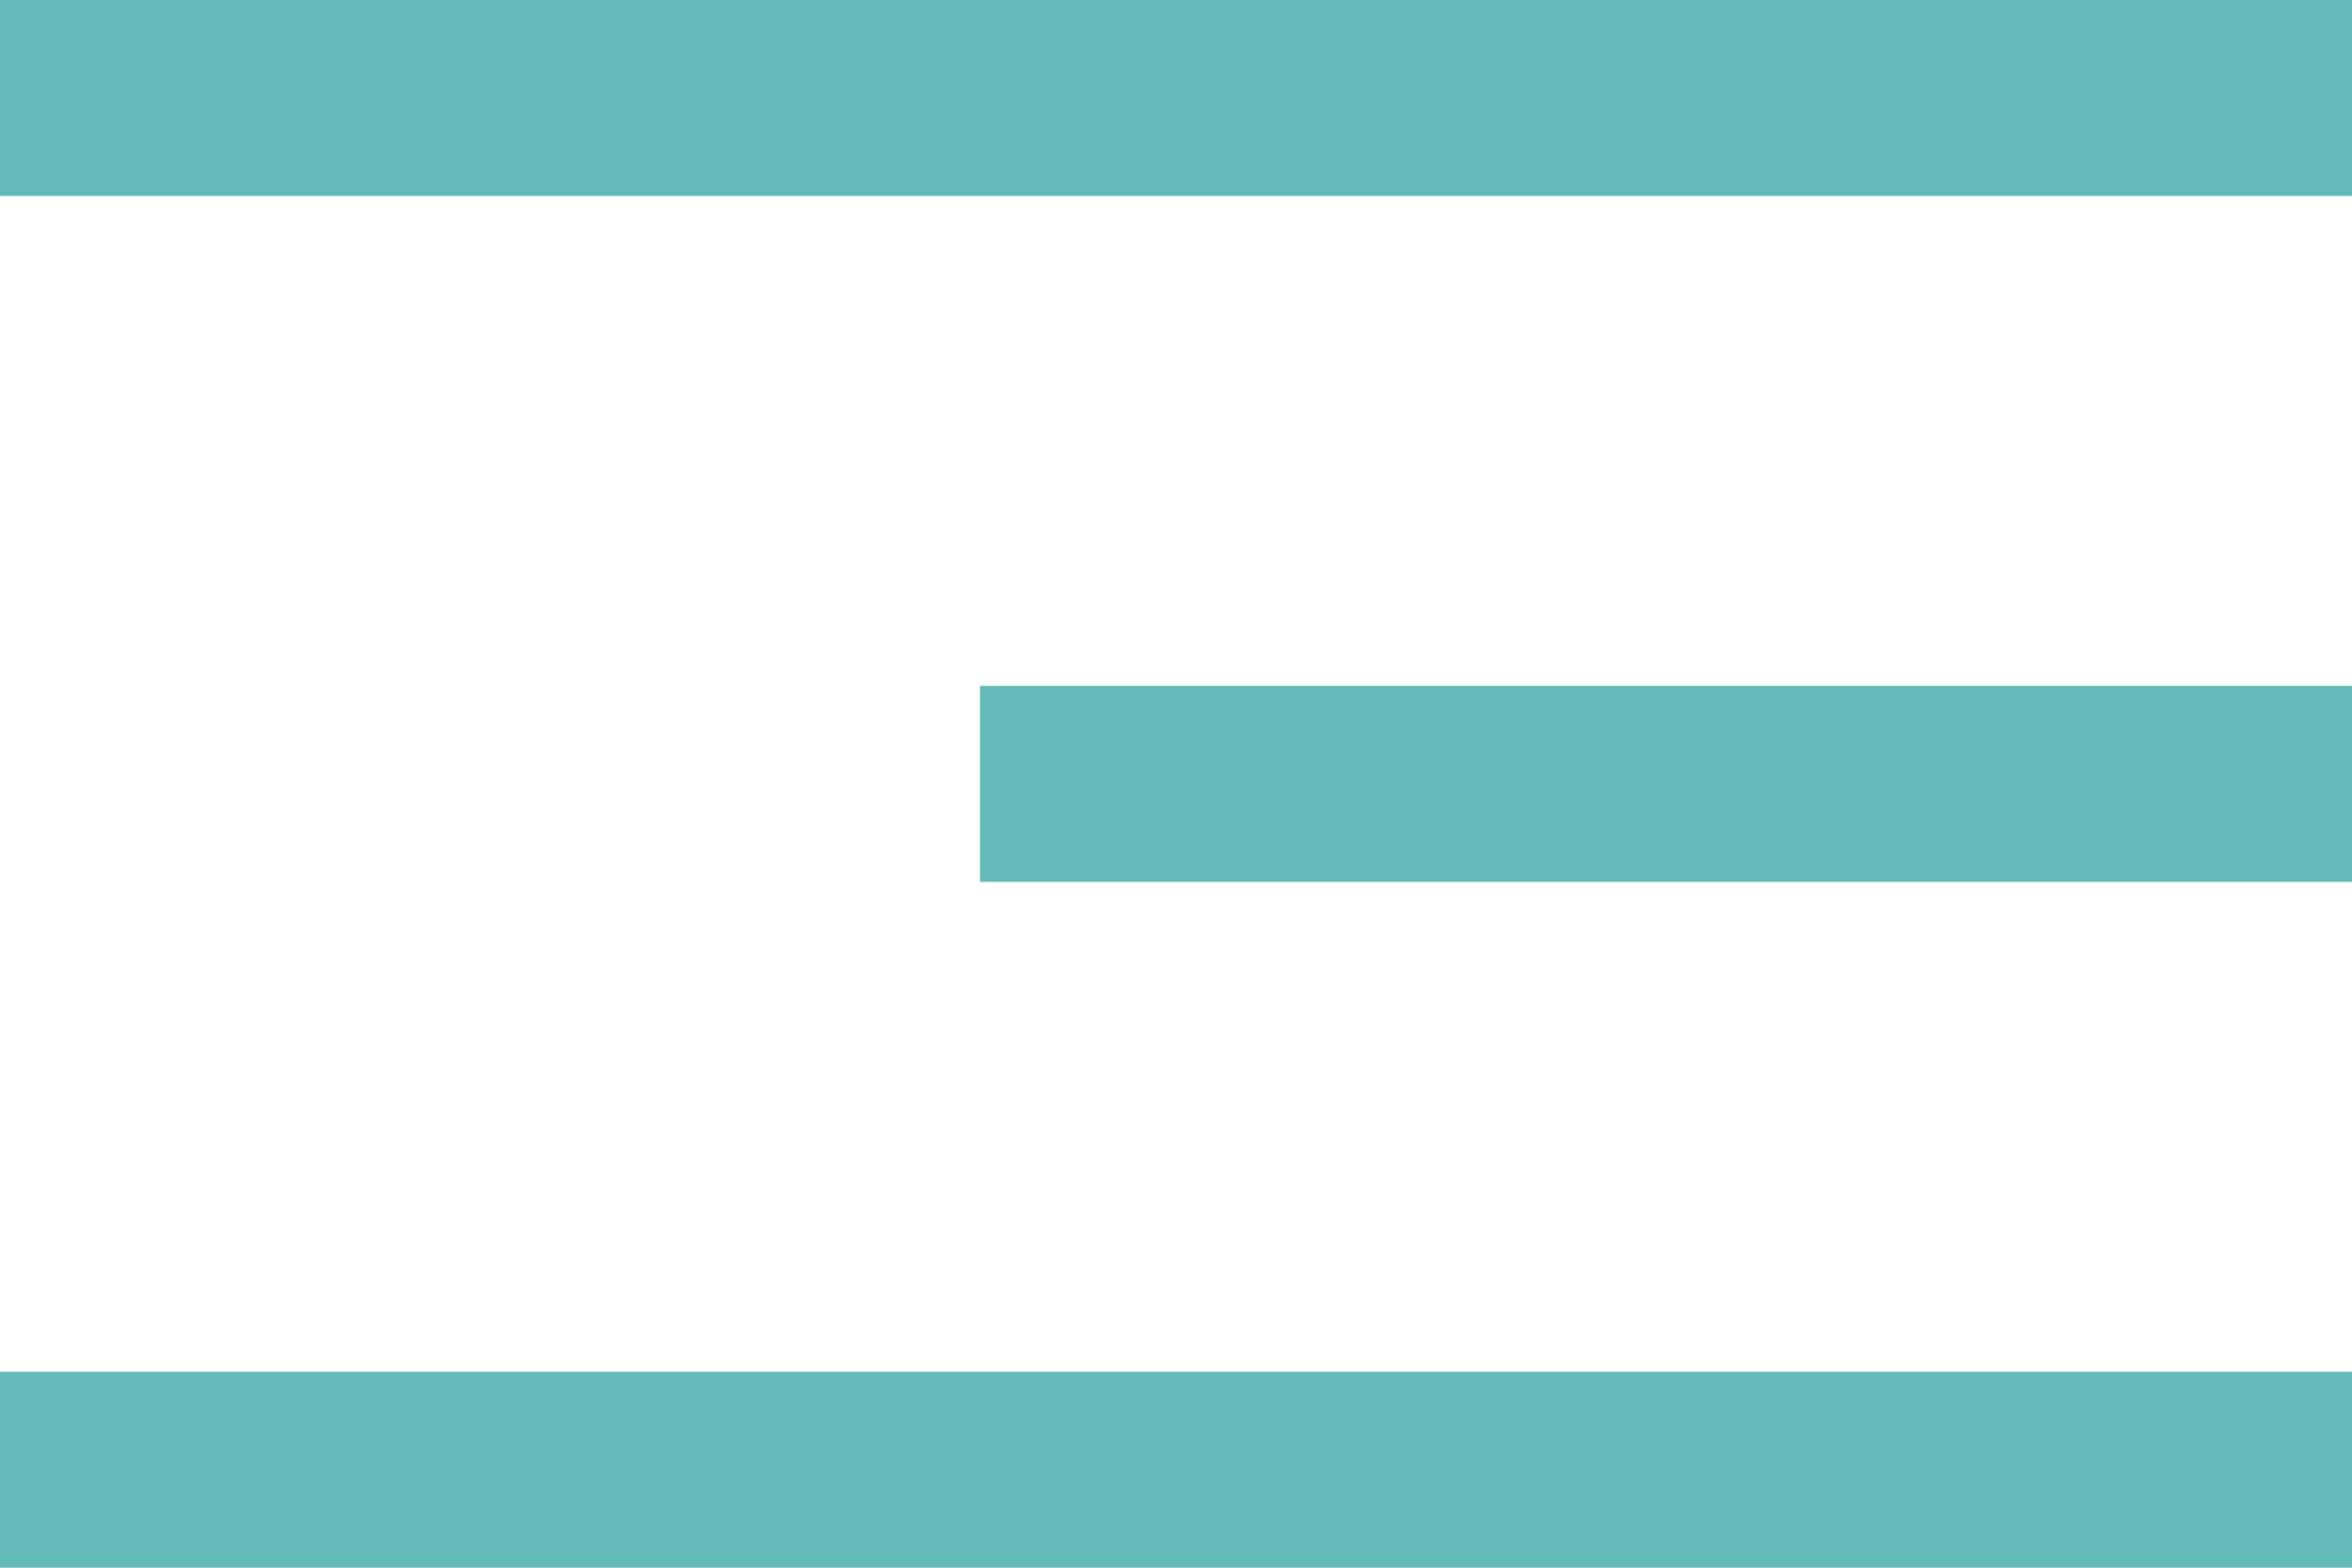 <?xml version="1.0" encoding="utf-8"?>
<!-- Generator: Adobe Illustrator 27.9.1, SVG Export Plug-In . SVG Version: 6.00 Build 0)  -->
<svg version="1.1" id="Layer_1" xmlns="http://www.w3.org/2000/svg" xmlns:xlink="http://www.w3.org/1999/xlink" x="0px" y="0px"
	 viewBox="0 0 36 24" style="enable-background:new 0 0 36 24;" xml:space="preserve">
<style type="text/css">
	.st0{fill:#64B9B9;}
</style>
<path id="Path_1868" class="st0" d="M0,24h36v-3H0V24z M15,13.5h21v-3H15V13.5z M0,3h36V0H0V3z"/>
</svg>

